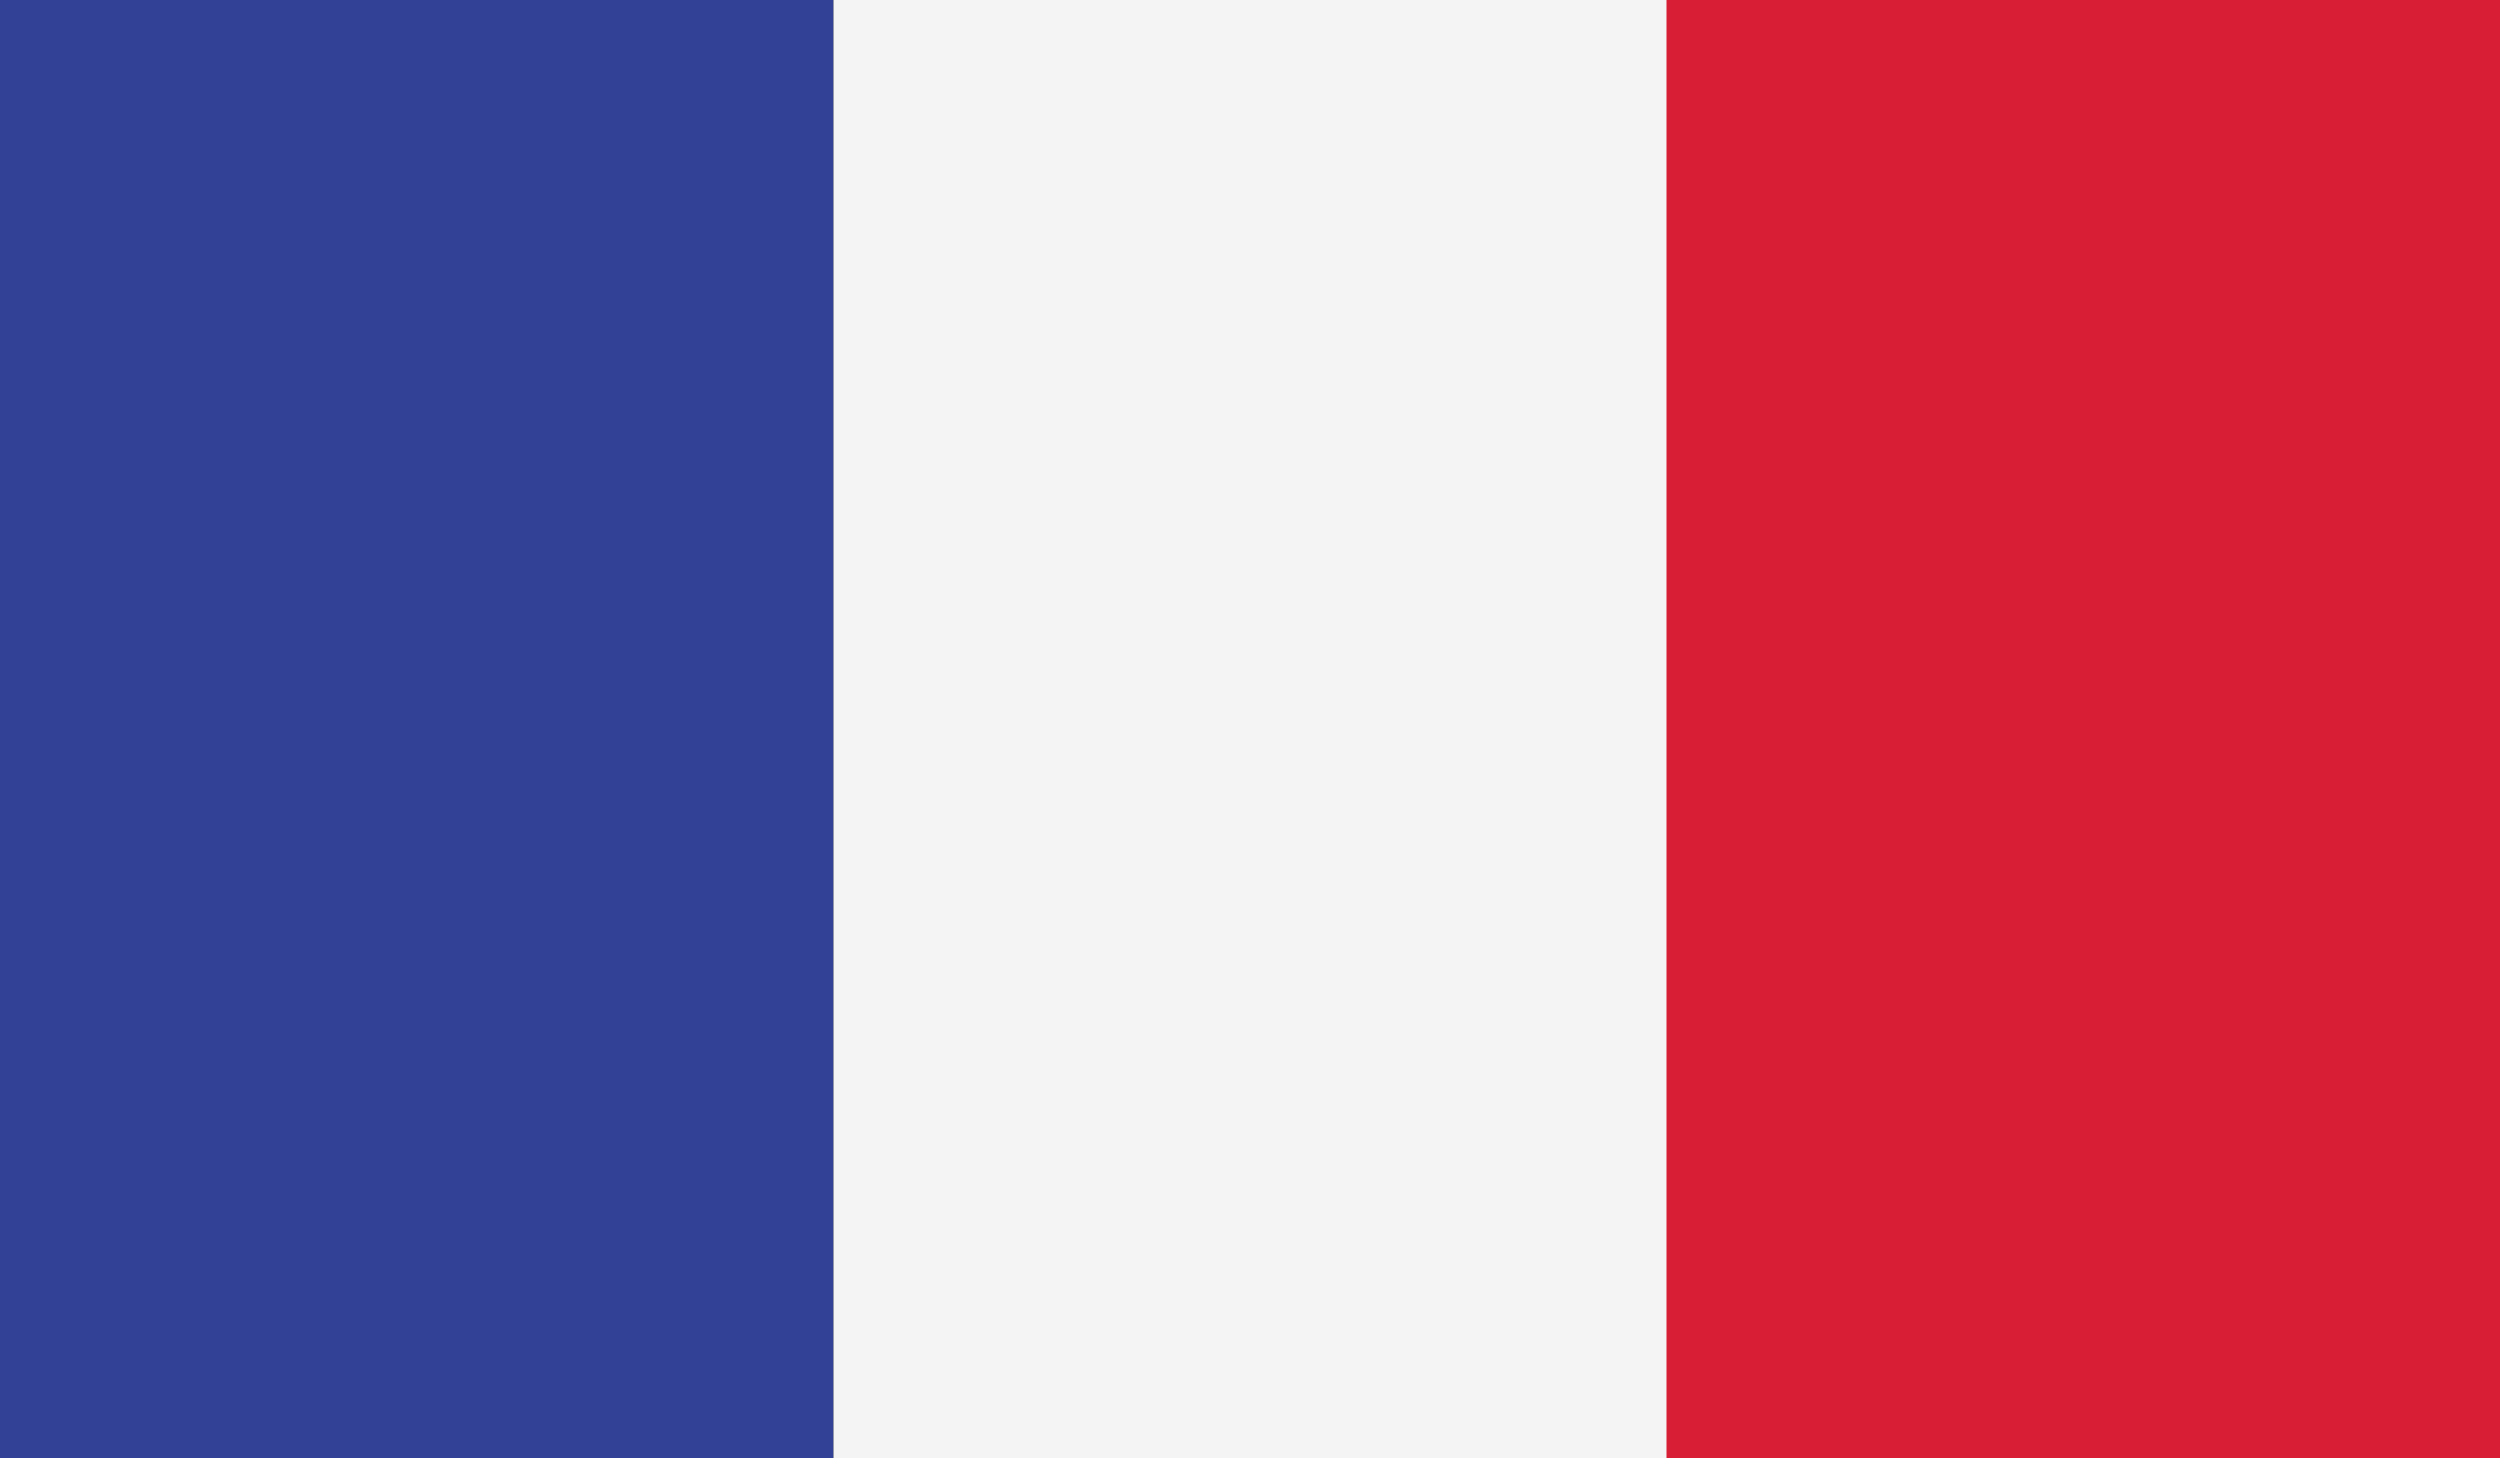 <?xml version="1.0" encoding="UTF-8" standalone="no"?>
<svg
   xmlns:dc="http://purl.org/dc/elements/1.1/"
   xmlns:cc="http://creativecommons.org/ns#"
   xmlns:rdf="http://www.w3.org/1999/02/22-rdf-syntax-ns#"
   xmlns:svg="http://www.w3.org/2000/svg"
   xmlns="http://www.w3.org/2000/svg"
   xmlns:sodipodi="http://sodipodi.sourceforge.net/DTD/sodipodi-0.dtd"
   xmlns:inkscape="http://www.inkscape.org/namespaces/inkscape"
   id="Layer_1"
   version="1.1"
   viewBox="0 0 512 298.7"
   xml:space="preserve"
   sodipodi:docname="fr.svg"
   width="512"
   height="298.7"
   inkscape:version="0.92.2 2405546, 2018-03-11"><rect x="0" y="0" width="512" height="298.7" fill="#333333" stroke="none"/><defs
     id="defs11" /><sodipodi:namedview
     pagecolor="#ffffff"
     bordercolor="#666666"
     borderopacity="1"
     objecttolerance="10"
     gridtolerance="10"
     guidetolerance="10"
     inkscape:pageopacity="0"
     inkscape:pageshadow="2"
     inkscape:window-width="827"
     inkscape:window-height="513"
     id="namedview9"
     showgrid="false"
     inkscape:zoom="0.4609375"
     inkscape:cx="256"
     inkscape:cy="149.40001"
     inkscape:window-x="0"
     inkscape:window-y="0"
     inkscape:window-maximized="0"
     inkscape:current-layer="Layer_1" /><style
     type="text/css"
     id="style2">
	.st0{fill:#324095;}
	.st1{fill:#F4F4F4;}
	.st2{fill:#D81E34;}
</style><g
     id="XMLID_1_"
     transform="translate(0,-106.7)"><rect
       class="st0"
       height="298.7"
       id="XMLID_4_"
       width="170.7"
       x="0"
       y="106.7"
       style="fill:#324095" /><rect
       class="st1"
       height="298.7"
       id="XMLID_3_"
       width="170.7"
       x="170.7"
       y="106.7"
       style="fill:#f4f4f4" /><rect
       class="st2"
       height="298.7"
       id="XMLID_2_"
       width="170.7"
       x="341.3"
       y="106.7"
       style="fill:#d81e34" /></g></svg>